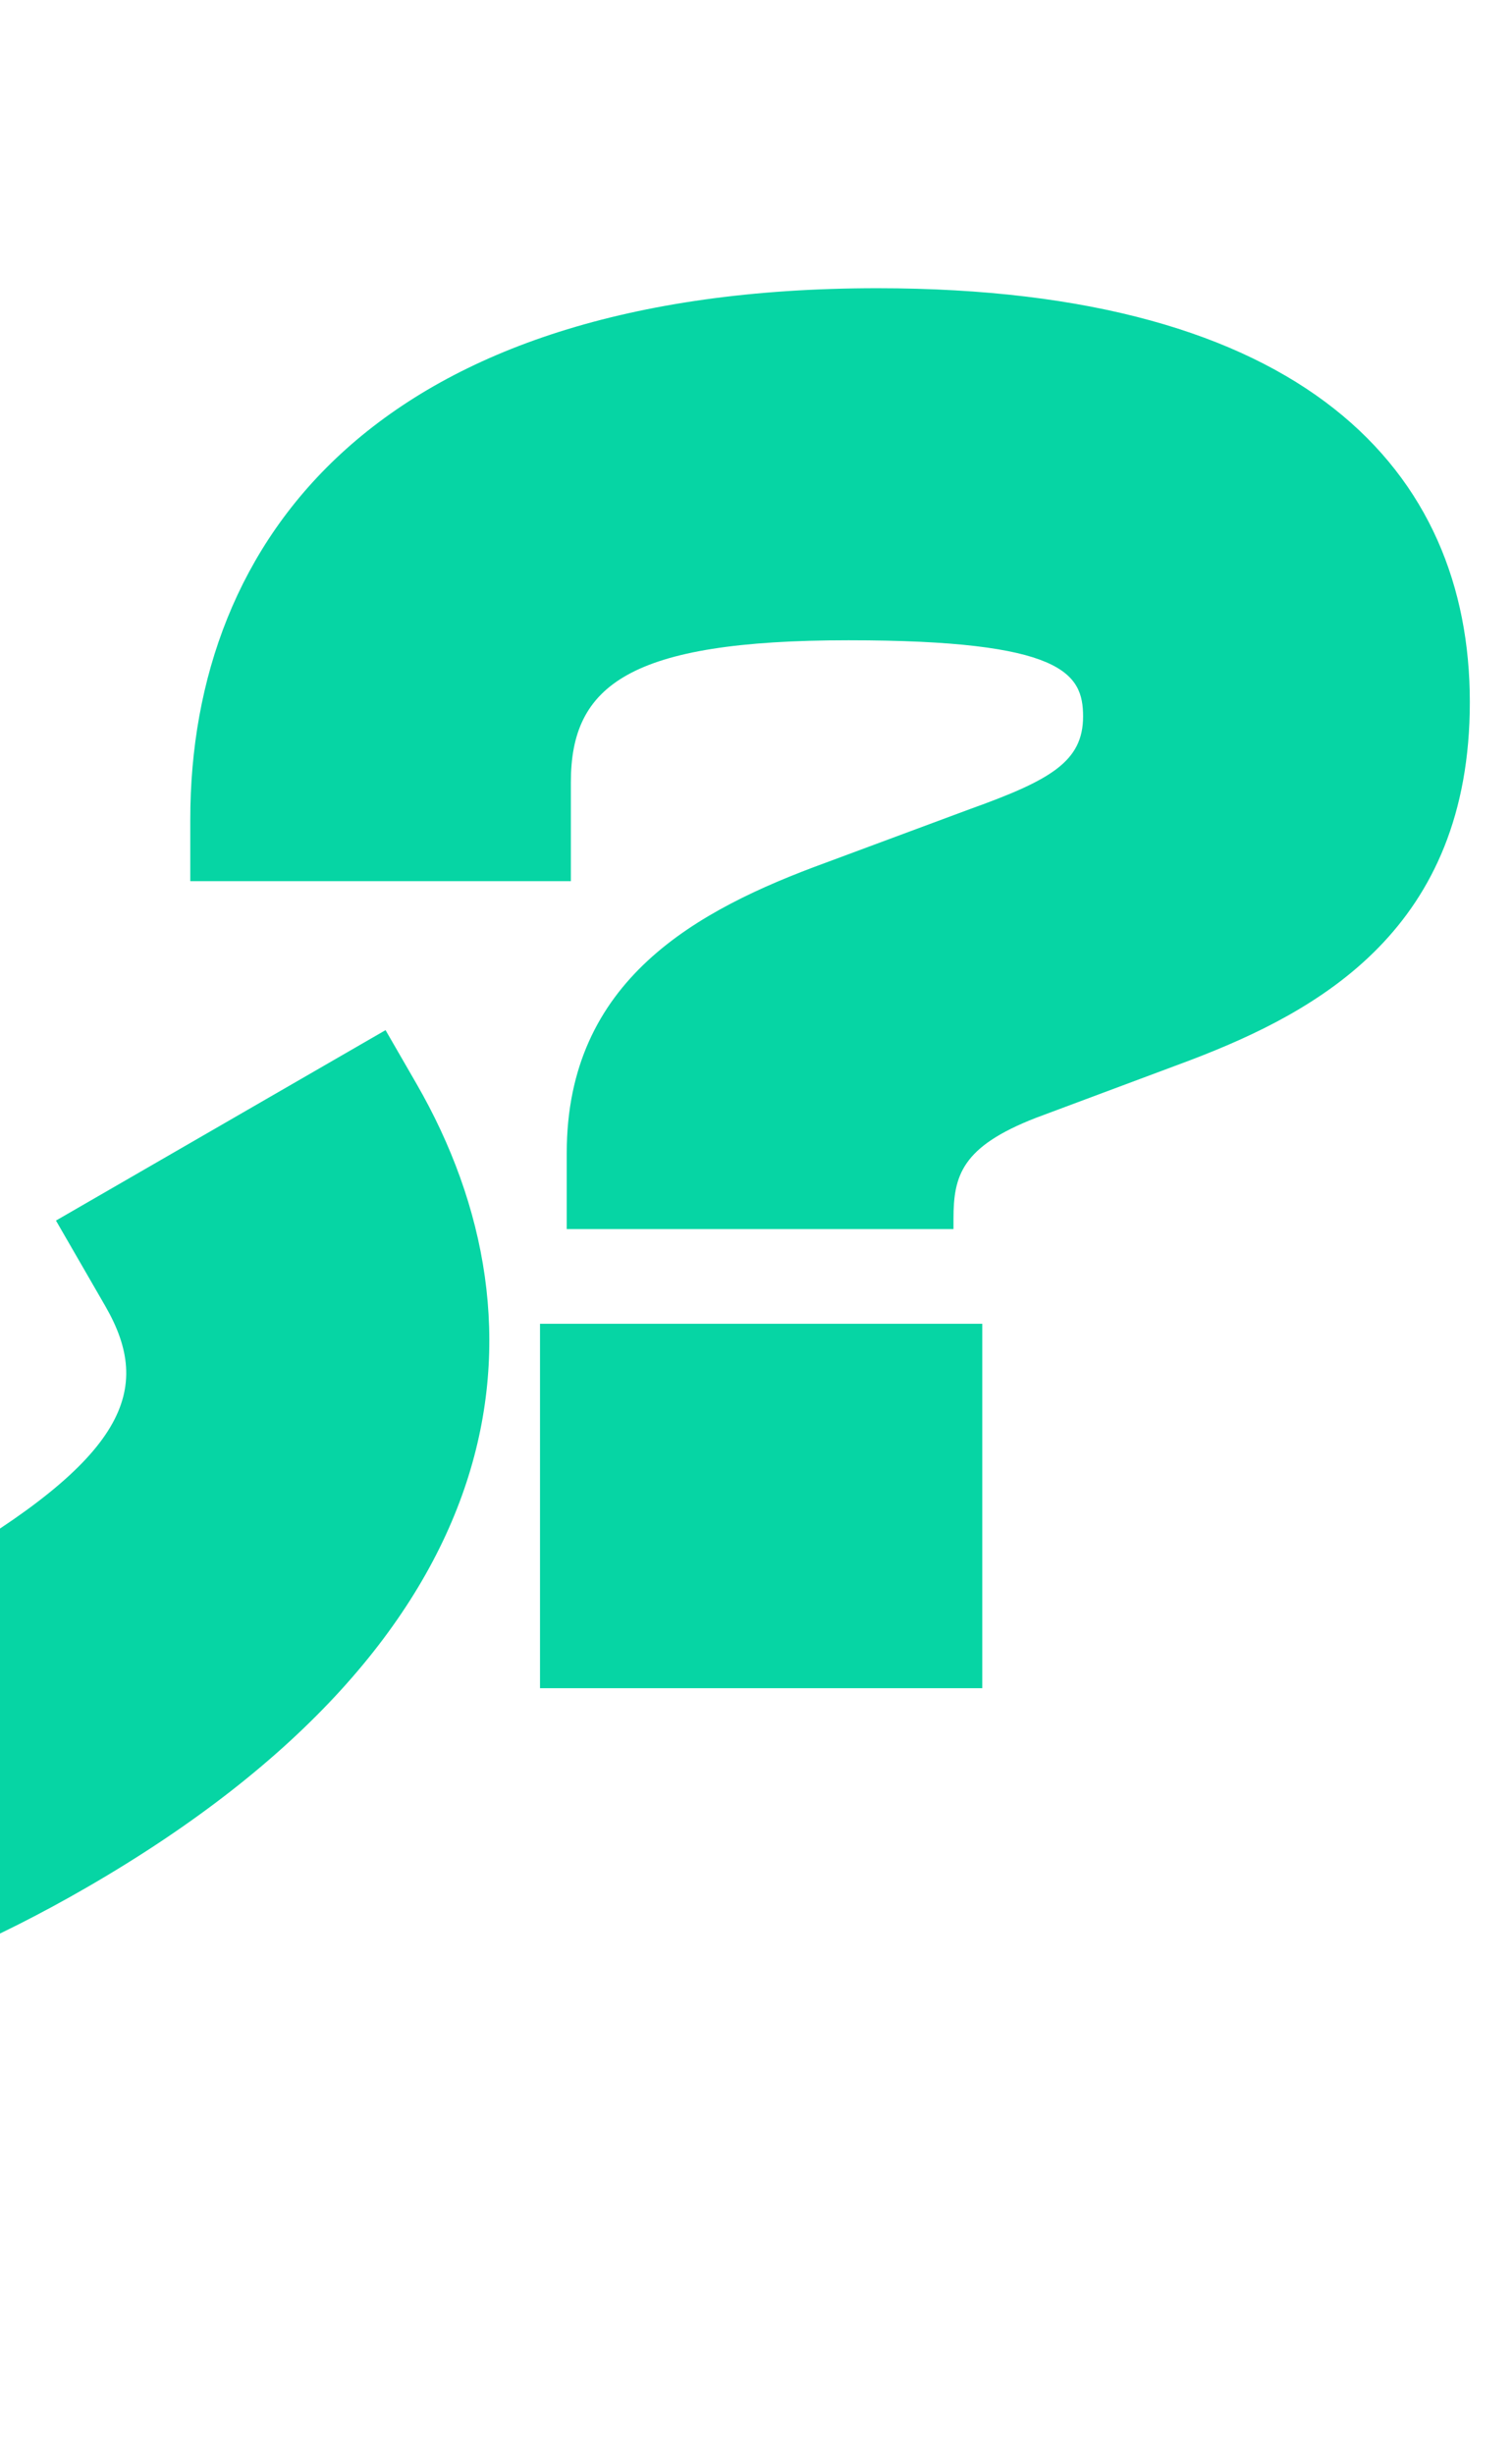 <svg width="294" height="477" viewBox="0 0 294 477" fill="none" xmlns="http://www.w3.org/2000/svg">
<path d="M185.4 238.8H110.2V224C110.2 190.4 135.4 176.8 160.6 167.6L188.6 157.2C204.2 151.6 210.6 148 210.6 139.2C210.6 130.8 206.6 124.4 165 124.4C122.2 124.4 111 133.2 111 152V171.2H37V159.2C37 104.8 73.4 56 170.6 56C253.8 56 285.8 91.6 285.8 136.4C285.8 180.4 256.6 196.4 231.4 206L201.4 217.2C187 222.8 185.4 228.4 185.4 236.8V238.8ZM191 328H105V257.2H191V328Z" fill="#06D5A4"/>
<path d="M-87.35 215.803L-22.225 178.203L-14.825 191.02C1.975 220.119 -13.049 244.497 -30.273 265.064L-49.321 288.071C-60.031 300.721 -63.774 307.038 -59.374 314.659C-55.174 321.934 -48.51 325.477 -12.483 304.677C24.583 283.277 29.882 270.056 20.482 253.774L10.882 237.147L74.968 200.147L80.968 210.539C108.168 257.651 101.045 318.113 16.867 366.713C-55.186 408.313 -100.699 393.482 -123.099 354.684C-145.099 316.579 -127.811 288.123 -110.787 267.209L-90.406 242.509C-80.736 230.46 -82.15 224.81 -86.35 217.535L-87.35 215.803ZM-136.8 141.354L-62.322 98.354L-26.922 159.668L-101.4 202.668L-136.8 141.354Z" fill="#06D5A4"/>
</svg>
